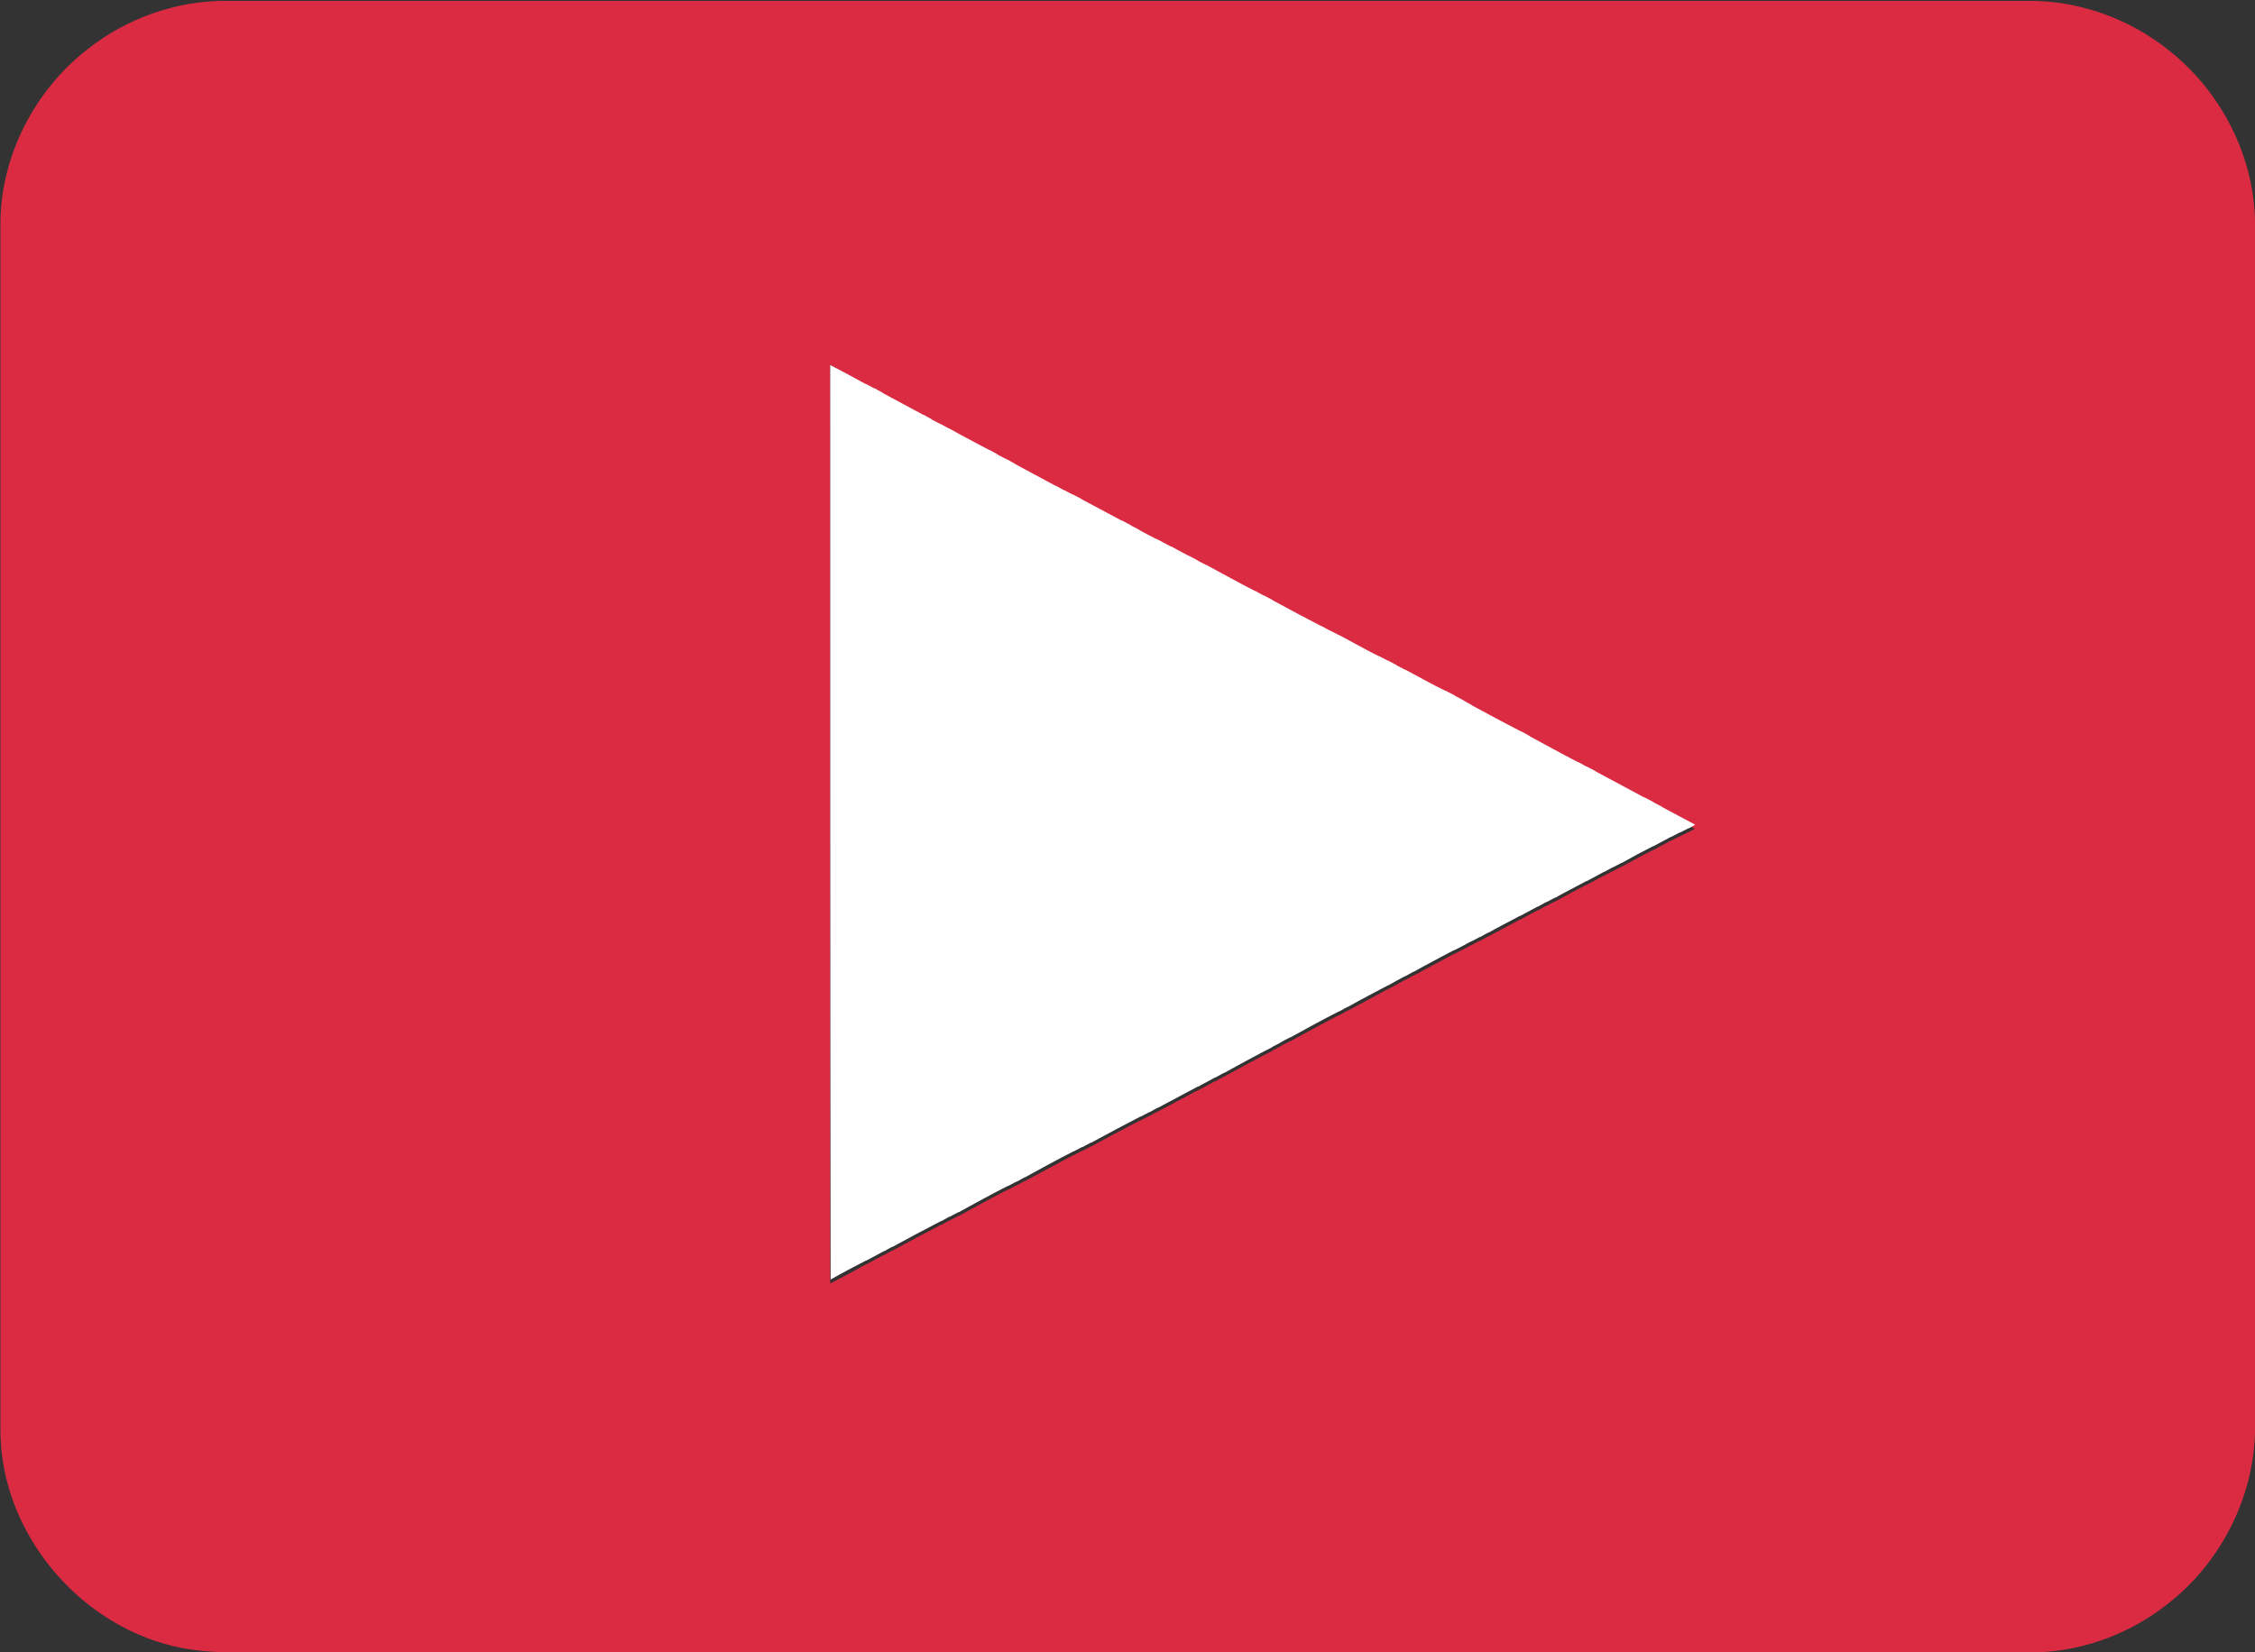 <?xml version="1.0" encoding="UTF-8"?> <svg xmlns="http://www.w3.org/2000/svg" xmlns:xlink="http://www.w3.org/1999/xlink" version="1.1" id="Слой_1" x="0px" y="0px" viewBox="0 0 512 375.2" style="enable-background:new 0 0 512 375.2;" xml:space="preserve"><rect x="0" y="0" width="512" height="375.2" fill="#333333" stroke="none"/> <style type="text/css"> .st0{fill:#DB2B42;} .st1{fill:#FFFFFF;} .st2{opacity:0.87;fill:#D599A1;enable-background:new ;} </style> <g id="_x23_db2b42ff"> <path class="st0" d="M19.6,11.4C28.7,4.1,40.3,0,51.9,0.2c136,0,272.1,0,408.1,0c11.7-0.2,23.3,3.9,32.4,11.2 c11.7,9.2,19.3,23.7,19.6,38.7v275.3c-0.4,15-7.9,29.5-19.6,38.7c-9.1,7.3-20.7,11.4-32.3,11.2c-135.3,0-270.7,0-406,0 c-5,0-10.1-0.3-15-1.5c-21.7-5.3-38.7-25.9-39-48.4V50C0.4,35.1,7.9,20.6,19.6,11.4 M188.5,82.9c0,69.5,0,139.1,0,208.6 c2.7-1.4,5.4-2.8,8-4.3c0,0,0.1,0,0.1,0c1.3-0.7,2.6-1.4,3.9-2.1c0,0,0.1,0,0.1,0l1.8-1c0,0,0.1,0,0.1,0c3.7-2,7.4-4,11.1-5.9 c0,0,0.1,0,0.1,0l1.8-1c0,0,0.1,0,0.1,0l1.9-1c0,0,0.1,0,0.1,0c3.7-2,7.3-4,11-5.9c0,0,0.1,0,0.1,0l1.9-1c0,0,0.1,0,0.1,0l1.8-1 c0,0,0.1,0,0.1,0c3.7-2,7.3-3.9,11-5.9c0,0,0.1,0,0.1,0l1.9-1c0,0,0.1,0,0.1,0l1.9-1c0,0,0.1,0,0.1,0c3.7-2,7.4-4,11.1-5.9 c0,0,0.1,0,0.1,0l1.9-1c0,0,0.1,0,0.1,0l1.8-1c0,0,0.1,0,0.1,0c3-1.6,6-3.2,9-4.8c0,0,0,0,0.1,0c1.3-0.7,2.6-1.4,3.9-2.1 c0,0,0.1,0,0.1,0l1.8-1c0,0,0.1,0,0.1,0c3.6-2,7.3-4,11-5.9c0,0,0.1,0,0.1-0.1l1.9-1c0,0,0.1,0,0.1-0.1l1.9-1c0,0,0.1,0,0.1,0 c3.7-2,7.4-4,11-5.9c0,0,0.1,0,0.1,0l1.8-1c0,0,0.1,0,0.1,0c3-1.6,6-3.2,9.1-4.9c0,0,0.1,0,0.1,0c1.3-0.7,2.6-1.4,3.8-2.1 c0,0,0.1,0,0.1,0l1.8-1c0,0,0.1,0,0.1,0c3-1.6,6.1-3.3,9.1-4.9c0,0,0,0,0.1,0c1.3-0.7,2.6-1.3,3.8-2c0,0,0.1,0,0.1,0l1.9-1 c0,0,0.1,0,0.1,0l1.8-1c0,0,0.1,0,0.1,0c2.4-1.3,4.7-2.5,7.1-3.8c0,0,0.1,0,0.1,0c1.3-0.7,2.6-1.4,3.9-2.1c0,0,0.1,0,0.1,0l1.8-1 c0,0,0.1,0,0.1,0l1.9-1c0,0,0.1,0,0.1,0c2.4-1.3,4.7-2.6,7.1-3.8c0,0,0.1,0,0.1,0c1.3-0.7,2.6-1.4,3.9-2.1c0,0,0.1,0,0.1,0l1.8-1 c0,0,0.1,0,0.1,0l1.9-1c0,0,0.1,0,0.1,0c2.4-1.3,4.7-2.6,7.1-3.8c0,0,0,0,0.1,0c1.3-0.7,2.6-1.4,3.9-2.1c0,0,0.1,0,0.1,0l1.9-1 c0,0,0.1,0,0.1,0l2-1c0,0,0.1,0,0.1,0l1.4-0.8c-2.5-1.3-5-2.7-7.5-4c0,0-0.1,0-0.1-0.1l-1.9-1c0,0-0.1,0-0.1-0.1l-1.9-1 c0,0-0.1,0-0.1,0c-3.7-1.9-7.4-3.9-11-5.9c0,0-0.1,0-0.1-0.1l-1.9-1c0,0-0.1,0-0.1,0l-1.8-1c0,0-0.1,0-0.1,0 c-3.7-1.9-7.4-3.9-11-5.9c0,0-0.1,0-0.1-0.1l-1.8-1c0,0-0.1,0-0.1,0c-3.7-1.9-7.4-3.9-11.1-5.9c0,0-0.1,0-0.1-0.1l-1.8-1 c0,0-0.1,0-0.1-0.1l-1.9-1c0,0-0.1,0-0.1-0.1l-1.9-1c0,0-0.1,0-0.1,0c-3-1.6-6.1-3.2-9.1-4.8c0,0-0.1,0-0.1,0l-1.9-1 c0,0-0.1,0-0.1-0.1l-1.9-1c0,0-0.1,0-0.1,0l-1.9-1c0,0-0.1,0-0.1,0c-3-1.6-6-3.2-9-4.8c0,0-0.1,0-0.1,0l-1.9-1c0,0-0.1,0-0.1,0 l-1.8-1c0,0-0.1,0-0.1,0c-3.7-1.9-7.4-3.9-11.1-5.9c0,0-0.1,0-0.1-0.1l-1.9-1c0,0-0.1,0-0.1,0l-1.8-1c0,0-0.1,0-0.1,0 c-3.7-1.9-7.4-3.9-11-5.9c0,0-0.1,0-0.1,0l-1.9-1c0,0-0.1,0-0.1-0.1l-1.9-1c0,0-0.1,0-0.1,0c-1.3-0.7-2.6-1.4-3.9-2.1 c0,0-0.1,0-0.1,0c-0.8-0.4-2.4-1.3-3.2-1.7c0,0,0,0-0.1,0c-1.3-0.7-2.6-1.4-3.8-2c0,0-0.1,0-0.1-0.1l-1.9-1c0,0-0.1,0-0.1-0.1 l-1.9-1c0,0-0.1,0-0.1,0c-3-1.6-6-3.2-9-4.8c0,0-0.1,0-0.1-0.1l-1.9-1c0,0-0.1,0-0.1,0l-1.9-1c0,0-0.1,0-0.1,0l-1.8-1 c0,0-0.1,0-0.1,0c-3.1-1.6-6.1-3.2-9.1-4.9c0,0-0.1,0-0.1-0.1l-1.8-1c0,0-0.1,0-0.1,0l-1.9-1c0,0-0.1,0-0.1-0.1l-1.8-1 c0,0-0.1,0-0.1,0c-3.1-1.6-6.1-3.2-9.1-4.9c0,0-0.1,0-0.1,0l-1.8-1c0,0-0.1,0-0.1,0l-1.9-1c0,0-0.1,0-0.1-0.1l-1.8-1 c0,0-0.1,0-0.1,0c-3.1-1.6-6.1-3.2-9.1-4.9c0,0-0.1,0-0.1-0.1l-1.8-1c0,0-0.1,0-0.1,0l-1.9-1c0,0-0.1,0-0.1,0 C193.9,85.8,191.2,84.3,188.5,82.9z"></path> </g> <g id="_x23_ffffffff"> <path class="st1" d="M188.5,82.9c2.7,1.4,5.3,2.8,8,4.3c0,0,0.1,0,0.1,0l1.9,1c0,0,0.1,0,0.1,0l1.8,1c0,0,0.1,0,0.1,0.1 c3,1.6,6.1,3.3,9.1,4.9c0,0,0.1,0,0.1,0l1.8,1c0,0,0.1,0,0.1,0.1l1.9,1c0,0,0.1,0,0.1,0l1.8,1c0,0,0.1,0,0.1,0 c3,1.7,6.1,3.3,9.1,4.9c0,0,0.1,0,0.1,0l1.8,1c0,0,0.1,0,0.1,0.1l1.9,1c0,0,0.1,0,0.1,0l1.8,1c0,0,0.1,0,0.1,0.1 c3,1.6,6.1,3.3,9.1,4.9c0,0,0.1,0,0.1,0l1.8,1c0,0,0.1,0,0.1,0l1.9,1c0,0,0.1,0,0.1,0l1.9,1c0,0,0.1,0,0.1,0.1c3,1.6,6,3.2,9,4.8 c0,0,0.1,0,0.1,0l1.9,1c0,0,0.1,0,0.1,0.1l1.9,1c0,0,0.1,0,0.1,0.1c1.3,0.7,2.6,1.4,3.8,2c0,0,0.1,0,0.1,0c0.8,0.4,2.4,1.3,3.2,1.7 c0,0,0.1,0,0.1,0c1.3,0.7,2.6,1.4,3.9,2.1c0,0,0.1,0,0.1,0l1.9,1c0,0,0.1,0,0.1,0.1l1.9,1c0,0,0.1,0,0.1,0c3.7,2,7.3,4,11,5.9 c0,0,0.1,0,0.1,0l1.8,1c0,0,0.1,0,0.1,0l1.9,1c0,0,0.1,0,0.1,0.1c3.7,2,7.4,4,11.1,5.9c0,0,0.1,0,0.1,0l1.8,1c0,0,0.1,0,0.1,0 l1.9,1c0,0,0.1,0,0.1,0c3,1.6,6,3.3,9,4.8c0,0,0.1,0,0.1,0l1.9,1c0,0,0.1,0,0.1,0l1.9,1c0,0,0.1,0,0.1,0.1l1.9,1c0,0,0.1,0,0.1,0 c3,1.6,6,3.3,9.1,4.8c0,0,0.1,0,0.1,0l1.9,1c0,0,0.1,0,0.1,0.1l1.9,1c0,0,0.1,0,0.1,0.1l1.8,1c0,0,0.1,0,0.1,0.1 c3.7,2,7.4,4,11.1,5.9c0,0,0.1,0,0.1,0l1.8,1c0,0,0.1,0,0.1,0.1c3.7,2,7.3,4,11,5.9c0,0,0.1,0,0.1,0l1.8,1c0,0,0.1,0,0.1,0l1.9,1 c0,0,0.1,0,0.1,0.1c3.7,2,7.3,3.9,11,5.9c0,0,0.1,0,0.1,0l1.9,1c0,0,0.1,0,0.1,0.1l1.9,1c0,0,0.1,0,0.1,0.1c2.5,1.3,5,2.7,7.5,4 l-1.4,0.8c0,0-0.1,0-0.1,0l-2,1c0,0-0.1,0-0.1,0l-1.9,1c0,0-0.1,0-0.1,0c-1.3,0.7-2.6,1.4-3.9,2.1c0,0-0.1,0-0.1,0 c-2.4,1.2-4.8,2.5-7.1,3.8c0,0-0.1,0-0.1,0l-1.9,1c0,0-0.1,0-0.1,0l-1.8,1c0,0-0.1,0-0.1,0c-1.3,0.7-2.6,1.4-3.9,2.1 c0,0-0.1,0-0.1,0c-2.4,1.3-4.8,2.5-7.1,3.8c0,0-0.1,0-0.1,0l-1.9,1c0,0-0.1,0-0.1,0l-1.8,1c0,0-0.1,0-0.1,0 c-1.3,0.7-2.6,1.4-3.9,2.1c0,0,0,0-0.1,0c-2.4,1.3-4.8,2.5-7.1,3.8c0,0-0.1,0-0.1,0l-1.8,1c0,0-0.1,0-0.1,0l-1.9,1c0,0-0.1,0-0.1,0 c-1.3,0.7-2.5,1.4-3.8,2c0,0-0.1,0-0.1,0c-3,1.6-6.1,3.2-9.1,4.9c0,0-0.1,0-0.1,0l-1.8,1c0,0-0.1,0-0.1,0c-1.3,0.7-2.6,1.4-3.8,2.1 c0,0,0,0-0.1,0c-3,1.6-6.1,3.2-9.1,4.9c0,0-0.1,0-0.1,0l-1.8,1c0,0-0.1,0-0.1,0c-3.7,1.9-7.4,3.9-11,5.9c0,0-0.1,0-0.1,0l-1.9,1 c0,0-0.1,0-0.1,0.1l-1.9,1c0,0-0.1,0-0.1,0.1c-3.7,1.9-7.4,3.9-11,5.9c0,0-0.1,0-0.1,0l-1.8,1c0,0-0.1,0-0.1,0 c-1.3,0.7-2.6,1.4-3.9,2.1c0,0-0.1,0-0.1,0c-3,1.6-6,3.2-9,4.8c0,0-0.1,0-0.1,0l-1.8,1c0,0-0.1,0-0.1,0l-1.9,1c0,0-0.1,0-0.1,0 c-3.7,1.9-7.4,3.9-11.1,5.9c0,0-0.1,0-0.1,0l-1.9,1c0,0-0.1,0-0.1,0l-1.9,1c0,0-0.1,0-0.1,0c-3.7,1.9-7.4,3.9-11,5.9 c0,0-0.1,0-0.1,0l-1.8,1c0,0-0.1,0-0.1,0l-1.9,1c0,0-0.1,0-0.1,0c-3.7,1.9-7.4,3.9-11,5.9c0,0-0.1,0-0.1,0l-1.9,1c0,0-0.1,0-0.1,0 l-1.8,1c0,0-0.1,0-0.1,0c-3.7,1.9-7.4,3.9-11.1,5.9c0,0-0.1,0-0.1,0l-1.8,1c0,0-0.1,0-0.1,0c-1.3,0.7-2.6,1.4-3.9,2.1 c0,0-0.1,0-0.1,0c-2.7,1.4-5.4,2.8-8,4.3C188.5,222,188.5,152.5,188.5,82.9z"></path> </g> <g id="_x23_d599a1df"> <path class="st2" d="M196.5,87.2C196.6,87.2,196.6,87.2,196.5,87.2C196.6,87.2,196.6,87.2,196.5,87.2z"></path> <path class="st2" d="M198.5,88.2C198.5,88.2,198.6,88.2,198.5,88.2C198.6,88.2,198.5,88.2,198.5,88.2z"></path> <path class="st2" d="M200.4,89.2C200.4,89.2,200.4,89.3,200.4,89.2C200.4,89.3,200.4,89.2,200.4,89.2z"></path> <path class="st2" d="M209.6,94.1C209.6,94.1,209.6,94.2,209.6,94.1C209.6,94.2,209.6,94.1,209.6,94.1z"></path> <path class="st2" d="M211.5,95.1C211.5,95.2,211.5,95.2,211.5,95.1C211.5,95.2,211.5,95.2,211.5,95.1z"></path> <path class="st2" d="M213.5,96.2C213.5,96.2,213.5,96.2,213.5,96.2C213.5,96.2,213.5,96.2,213.5,96.2z"></path> <path class="st2" d="M215.4,97.2C215.4,97.2,215.4,97.3,215.4,97.2C215.4,97.3,215.4,97.2,215.4,97.2z"></path> <path class="st2" d="M224.6,102.1C224.6,102.1,224.6,102.2,224.6,102.1C224.6,102.2,224.6,102.1,224.6,102.1z"></path> <path class="st2" d="M226.5,103.1C226.5,103.2,226.5,103.2,226.5,103.1C226.5,103.2,226.5,103.2,226.5,103.1z"></path> <path class="st2" d="M228.4,104.2C228.5,104.2,228.5,104.2,228.4,104.2C228.5,104.2,228.5,104.2,228.4,104.2z"></path> <path class="st2" d="M230.4,105.2C230.4,105.2,230.4,105.3,230.4,105.2C230.4,105.3,230.4,105.2,230.4,105.2z"></path> <path class="st2" d="M239.6,110.1C239.6,110.2,239.6,110.2,239.6,110.1C239.6,110.2,239.6,110.2,239.6,110.1z"></path> <path class="st2" d="M241.5,111.2C241.5,111.2,241.5,111.2,241.5,111.2C241.5,111.2,241.5,111.2,241.5,111.2z"></path> <path class="st2" d="M243.4,112.2C243.4,112.2,243.5,112.2,243.4,112.2C243.5,112.2,243.4,112.2,243.4,112.2z"></path> <path class="st2" d="M245.4,113.3C245.4,113.3,245.4,113.3,245.4,113.3C245.4,113.3,245.4,113.3,245.4,113.3z"></path> <path class="st2" d="M254.5,118.1C254.5,118.1,254.6,118.2,254.5,118.1C254.6,118.2,254.5,118.1,254.5,118.1z"></path> <path class="st2" d="M256.4,119.1C256.5,119.2,256.5,119.2,256.4,119.1C256.5,119.2,256.5,119.2,256.4,119.1z"></path> <path class="st2" d="M258.4,120.2C258.5,120.2,258.5,120.3,258.4,120.2C258.5,120.3,258.5,120.2,258.4,120.2z"></path> <path class="st2" d="M262.4,122.3C262.4,122.3,262.4,122.4,262.4,122.3C262.4,122.4,262.4,122.3,262.4,122.3z"></path> <path class="st2" d="M265.6,124.1C265.6,124.1,265.6,124.1,265.6,124.1C265.6,124.1,265.6,124.1,265.6,124.1z"></path> <path class="st2" d="M269.5,126.2C269.6,126.2,269.6,126.2,269.5,126.2C269.6,126.2,269.6,126.2,269.5,126.2z"></path> <path class="st2" d="M271.5,127.2C271.5,127.2,271.5,127.2,271.5,127.2C271.5,127.2,271.5,127.2,271.5,127.2z"></path> <path class="st2" d="M273.4,128.2C273.4,128.2,273.5,128.3,273.4,128.2C273.5,128.3,273.4,128.2,273.4,128.2z"></path> <path class="st2" d="M284.5,134.2C284.5,134.2,284.6,134.2,284.5,134.2C284.6,134.2,284.5,134.2,284.5,134.2z"></path> <path class="st2" d="M286.4,135.2C286.5,135.2,286.5,135.2,286.4,135.2C286.5,135.2,286.5,135.2,286.4,135.2z"></path> <path class="st2" d="M288.4,136.2C288.4,136.2,288.5,136.3,288.4,136.2C288.5,136.3,288.4,136.2,288.4,136.2z"></path> <path class="st2" d="M299.5,142.2C299.6,142.2,299.6,142.2,299.5,142.2C299.6,142.2,299.6,142.2,299.5,142.2z"></path> <path class="st2" d="M301.5,143.2C301.5,143.2,301.5,143.2,301.5,143.2C301.5,143.2,301.5,143.2,301.5,143.2z"></path> <path class="st2" d="M303.4,144.2C303.4,144.3,303.5,144.3,303.4,144.2C303.5,144.3,303.4,144.3,303.4,144.2z"></path> <path class="st2" d="M312.5,149.1C312.5,149.1,312.6,149.2,312.5,149.1C312.6,149.2,312.5,149.1,312.5,149.1z"></path> <path class="st2" d="M314.5,150.2C314.5,150.2,314.5,150.2,314.5,150.2C314.5,150.2,314.5,150.2,314.5,150.2z"></path> <path class="st2" d="M316.4,151.2C316.4,151.2,316.5,151.2,316.4,151.2C316.5,151.2,316.4,151.2,316.4,151.2z"></path> <path class="st2" d="M318.4,152.2C318.4,152.2,318.4,152.3,318.4,152.2C318.4,152.3,318.4,152.2,318.4,152.2z"></path> <path class="st2" d="M327.5,157.1C327.5,157.1,327.6,157.2,327.5,157.1C327.6,157.2,327.5,157.1,327.5,157.1z"></path> <path class="st2" d="M329.5,158.2C329.5,158.2,329.5,158.2,329.5,158.2C329.5,158.2,329.5,158.2,329.5,158.2z"></path> <path class="st2" d="M331.5,159.2C331.5,159.2,331.5,159.3,331.5,159.2C331.5,159.3,331.5,159.2,331.5,159.2z"></path> <path class="st2" d="M333.4,160.3C333.4,160.3,333.5,160.3,333.4,160.3C333.5,160.3,333.4,160.3,333.4,160.3z"></path> <path class="st2" d="M344.5,166.2C344.5,166.2,344.6,166.2,344.5,166.2C344.6,166.2,344.5,166.2,344.5,166.2z"></path> <path class="st2" d="M346.4,167.2C346.5,167.2,346.5,167.3,346.4,167.2C346.5,167.3,346.5,167.2,346.4,167.2z"></path> <path class="st2" d="M357.6,173.2C357.6,173.2,357.6,173.2,357.6,173.2C357.6,173.2,357.6,173.2,357.6,173.2z"></path> <path class="st2" d="M359.5,174.2C359.5,174.2,359.5,174.2,359.5,174.2C359.5,174.2,359.5,174.2,359.5,174.2z"></path> <path class="st2" d="M361.4,175.2C361.4,175.2,361.5,175.3,361.4,175.2C361.5,175.3,361.4,175.2,361.4,175.2z"></path> <path class="st2" d="M372.5,181.1C372.5,181.2,372.6,181.2,372.5,181.1C372.6,181.2,372.5,181.2,372.5,181.1z"></path> <path class="st2" d="M374.5,182.2C374.5,182.2,374.5,182.2,374.5,182.2C374.5,182.2,374.5,182.2,374.5,182.2z"></path> <path class="st2" d="M376.4,183.2C376.4,183.2,376.5,183.3,376.4,183.2C376.5,183.3,376.4,183.2,376.4,183.2z"></path> <path class="st2" d="M382.5,188.1C382.5,188.1,382.5,188.1,382.5,188.1C382.5,188.1,382.5,188.1,382.5,188.1z"></path> <path class="st2" d="M380.4,189.2C380.4,189.2,380.5,189.1,380.4,189.2C380.5,189.1,380.4,189.2,380.4,189.2z"></path> <path class="st2" d="M378.5,190.2C378.5,190.2,378.5,190.2,378.5,190.2C378.5,190.2,378.5,190.2,378.5,190.2z"></path> <path class="st2" d="M374.6,192.3C374.6,192.3,374.6,192.3,374.6,192.3C374.6,192.3,374.6,192.3,374.6,192.3z"></path> <path class="st2" d="M367.4,196.1C367.4,196.1,367.4,196.1,367.4,196.1C367.4,196.1,367.4,196.1,367.4,196.1z"></path> <path class="st2" d="M365.4,197.2C365.4,197.2,365.5,197.2,365.4,197.2C365.5,197.2,365.4,197.2,365.4,197.2z"></path> <path class="st2" d="M363.5,198.2C363.5,198.2,363.6,198.2,363.5,198.2C363.6,198.2,363.5,198.2,363.5,198.2z"></path> <path class="st2" d="M359.6,200.3C359.6,200.3,359.6,200.3,359.6,200.3C359.6,200.3,359.6,200.3,359.6,200.3z"></path> <path class="st2" d="M352.4,204.1C352.4,204.1,352.5,204.1,352.4,204.1C352.5,204.1,352.4,204.1,352.4,204.1z"></path> <path class="st2" d="M350.4,205.2C350.4,205.2,350.5,205.2,350.4,205.2C350.5,205.2,350.4,205.2,350.4,205.2z"></path> <path class="st2" d="M348.5,206.2C348.5,206.2,348.6,206.2,348.5,206.2C348.6,206.2,348.5,206.2,348.5,206.2z"></path> <path class="st2" d="M344.5,208.3C344.6,208.3,344.6,208.3,344.5,208.3C344.6,208.3,344.6,208.3,344.5,208.3z"></path> <path class="st2" d="M337.4,212.1C337.4,212.1,337.4,212.1,337.4,212.1C337.4,212.1,337.4,212.1,337.4,212.1z"></path> <path class="st2" d="M335.4,213.2C335.5,213.2,335.5,213.1,335.4,213.2C335.5,213.1,335.5,213.2,335.4,213.2z"></path> <path class="st2" d="M333.5,214.2C333.5,214.2,333.5,214.2,333.5,214.2C333.5,214.2,333.5,214.2,333.5,214.2z"></path> <path class="st2" d="M329.6,216.3C329.6,216.3,329.6,216.3,329.6,216.3C329.6,216.3,329.6,216.3,329.6,216.3z"></path> <path class="st2" d="M320.4,221.2C320.4,221.2,320.4,221.2,320.4,221.2C320.4,221.2,320.4,221.2,320.4,221.2z"></path> <path class="st2" d="M318.5,222.2C318.5,222.2,318.5,222.2,318.5,222.2C318.5,222.2,318.5,222.2,318.5,222.2z"></path> <path class="st2" d="M314.5,224.3C314.6,224.3,314.6,224.3,314.5,224.3C314.6,224.3,314.6,224.3,314.5,224.3z"></path> <path class="st2" d="M305.4,229.2C305.4,229.2,305.5,229.2,305.4,229.2C305.5,229.2,305.4,229.2,305.4,229.2z"></path> <path class="st2" d="M303.5,230.2C303.5,230.2,303.5,230.2,303.5,230.2C303.5,230.2,303.5,230.2,303.5,230.2z"></path> <path class="st2" d="M292.4,236.2C292.4,236.2,292.4,236.1,292.4,236.2C292.4,236.1,292.4,236.2,292.4,236.2z"></path> <path class="st2" d="M290.4,237.2C290.4,237.2,290.5,237.2,290.4,237.2C290.5,237.2,290.4,237.2,290.4,237.2z"></path> <path class="st2" d="M288.5,238.2C288.5,238.2,288.5,238.2,288.5,238.2C288.5,238.2,288.5,238.2,288.5,238.2z"></path> <path class="st2" d="M277.4,244.2C277.4,244.1,277.4,244.1,277.4,244.2C277.4,244.1,277.4,244.1,277.4,244.2z"></path> <path class="st2" d="M275.5,245.2C275.5,245.2,275.5,245.1,275.5,245.2C275.5,245.1,275.5,245.2,275.5,245.2z"></path> <path class="st2" d="M271.5,247.3C271.5,247.3,271.5,247.3,271.5,247.3C271.5,247.3,271.5,247.3,271.5,247.3z"></path> <path class="st2" d="M262.4,252.2C262.4,252.1,262.5,252.1,262.4,252.2C262.5,252.1,262.4,252.1,262.4,252.2z"></path> <path class="st2" d="M260.5,253.2C260.5,253.2,260.5,253.2,260.5,253.2C260.5,253.2,260.5,253.2,260.5,253.2z"></path> <path class="st2" d="M258.5,254.2C258.5,254.2,258.6,254.2,258.5,254.2C258.6,254.2,258.5,254.2,258.5,254.2z"></path> <path class="st2" d="M247.4,260.2C247.4,260.2,247.4,260.1,247.4,260.2C247.4,260.1,247.4,260.2,247.4,260.2z"></path> <path class="st2" d="M245.4,261.2C245.5,261.2,245.5,261.2,245.4,261.2C245.5,261.2,245.5,261.2,245.4,261.2z"></path> <path class="st2" d="M243.5,262.2C243.5,262.2,243.5,262.2,243.5,262.2C243.5,262.2,243.5,262.2,243.5,262.2z"></path> <path class="st2" d="M232.4,268.2C232.4,268.2,232.4,268.1,232.4,268.2C232.4,268.1,232.4,268.2,232.4,268.2z"></path> <path class="st2" d="M230.5,269.2C230.5,269.2,230.5,269.2,230.5,269.2C230.5,269.2,230.5,269.2,230.5,269.2z"></path> <path class="st2" d="M228.5,270.2C228.5,270.2,228.6,270.2,228.5,270.2C228.6,270.2,228.5,270.2,228.5,270.2z"></path> <path class="st2" d="M217.4,276.2C217.4,276.2,217.5,276.1,217.4,276.2C217.5,276.1,217.4,276.2,217.4,276.2z"></path> <path class="st2" d="M215.4,277.2C215.5,277.2,215.5,277.2,215.4,277.2C215.5,277.2,215.5,277.2,215.4,277.2z"></path> <path class="st2" d="M213.5,278.2C213.5,278.2,213.6,278.2,213.5,278.2C213.6,278.2,213.5,278.2,213.5,278.2z"></path> <path class="st2" d="M202.4,284.2C202.4,284.2,202.4,284.1,202.4,284.2C202.4,284.1,202.4,284.2,202.4,284.2z"></path> <path class="st2" d="M200.5,285.2C200.5,285.2,200.6,285.2,200.5,285.2C200.6,285.2,200.5,285.2,200.5,285.2z"></path> <path class="st2" d="M196.5,287.3C196.6,287.3,196.6,287.3,196.5,287.3C196.6,287.3,196.6,287.3,196.5,287.3z"></path> </g> </svg> 
